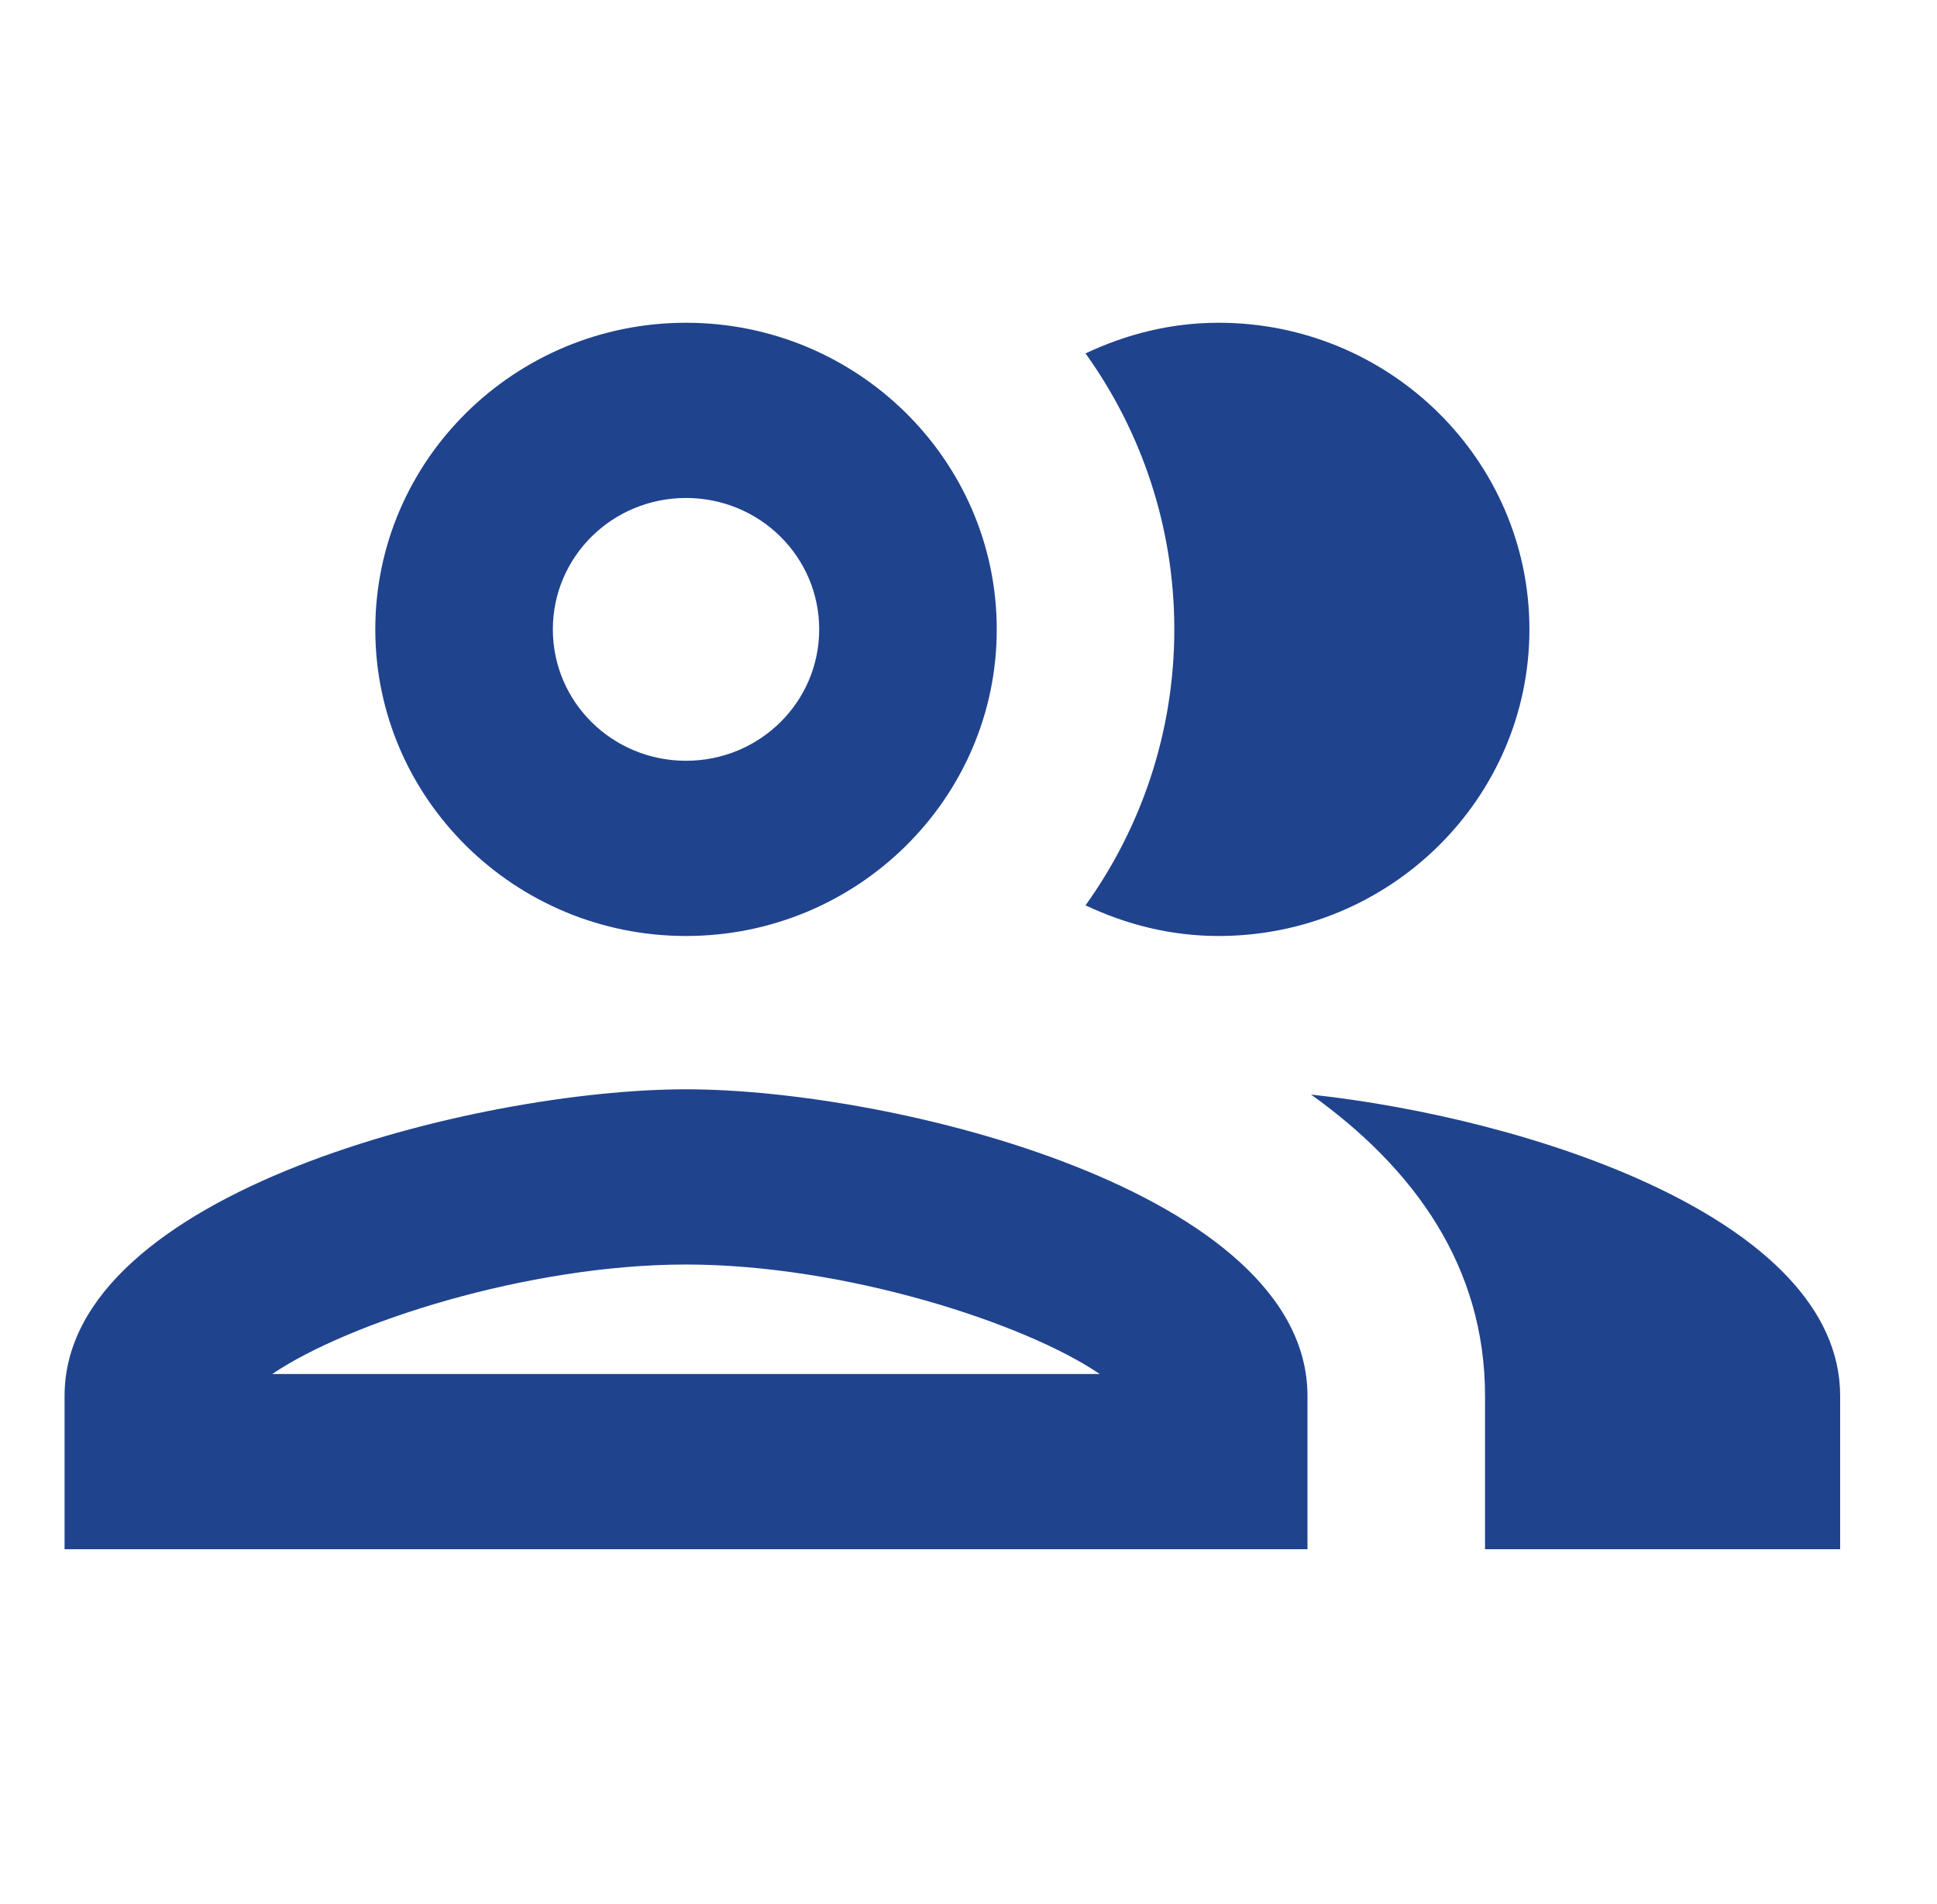 <svg width="60" height="59" viewBox="0 0 60 59" fill="none" xmlns="http://www.w3.org/2000/svg">
<rect width="60" height="59" fill="white"/>
<path d="M21.25 33.75C14.815 33.75 2 36.926 2 43.25V48H40.5V43.25C40.5 36.926 27.685 33.75 21.25 33.75ZM8.435 42.571C10.745 40.997 16.328 39.179 21.25 39.179C26.172 39.179 31.755 40.997 34.065 42.571H8.435ZM21.25 29C26.558 29 30.875 24.739 30.875 19.5C30.875 14.261 26.558 10 21.25 10C15.943 10 11.625 14.261 11.625 19.5C11.625 24.739 15.943 29 21.25 29ZM21.25 15.429C23.532 15.429 25.375 17.247 25.375 19.5C25.375 21.753 23.532 23.571 21.25 23.571C18.968 23.571 17.125 21.753 17.125 19.5C17.125 17.247 18.968 15.429 21.25 15.429ZM40.61 33.913C43.8 36.193 46 39.233 46 43.25V48H57V43.25C57 37.767 47.375 34.646 40.61 33.913ZM37.75 29C43.057 29 47.375 24.739 47.375 19.5C47.375 14.261 43.057 10 37.75 10C36.265 10 34.89 10.353 33.625 10.95C35.358 13.366 36.375 16.324 36.375 19.5C36.375 22.676 35.358 25.634 33.625 28.05C34.89 28.647 36.265 29 37.75 29Z" fill="#20438E"/>
</svg>

